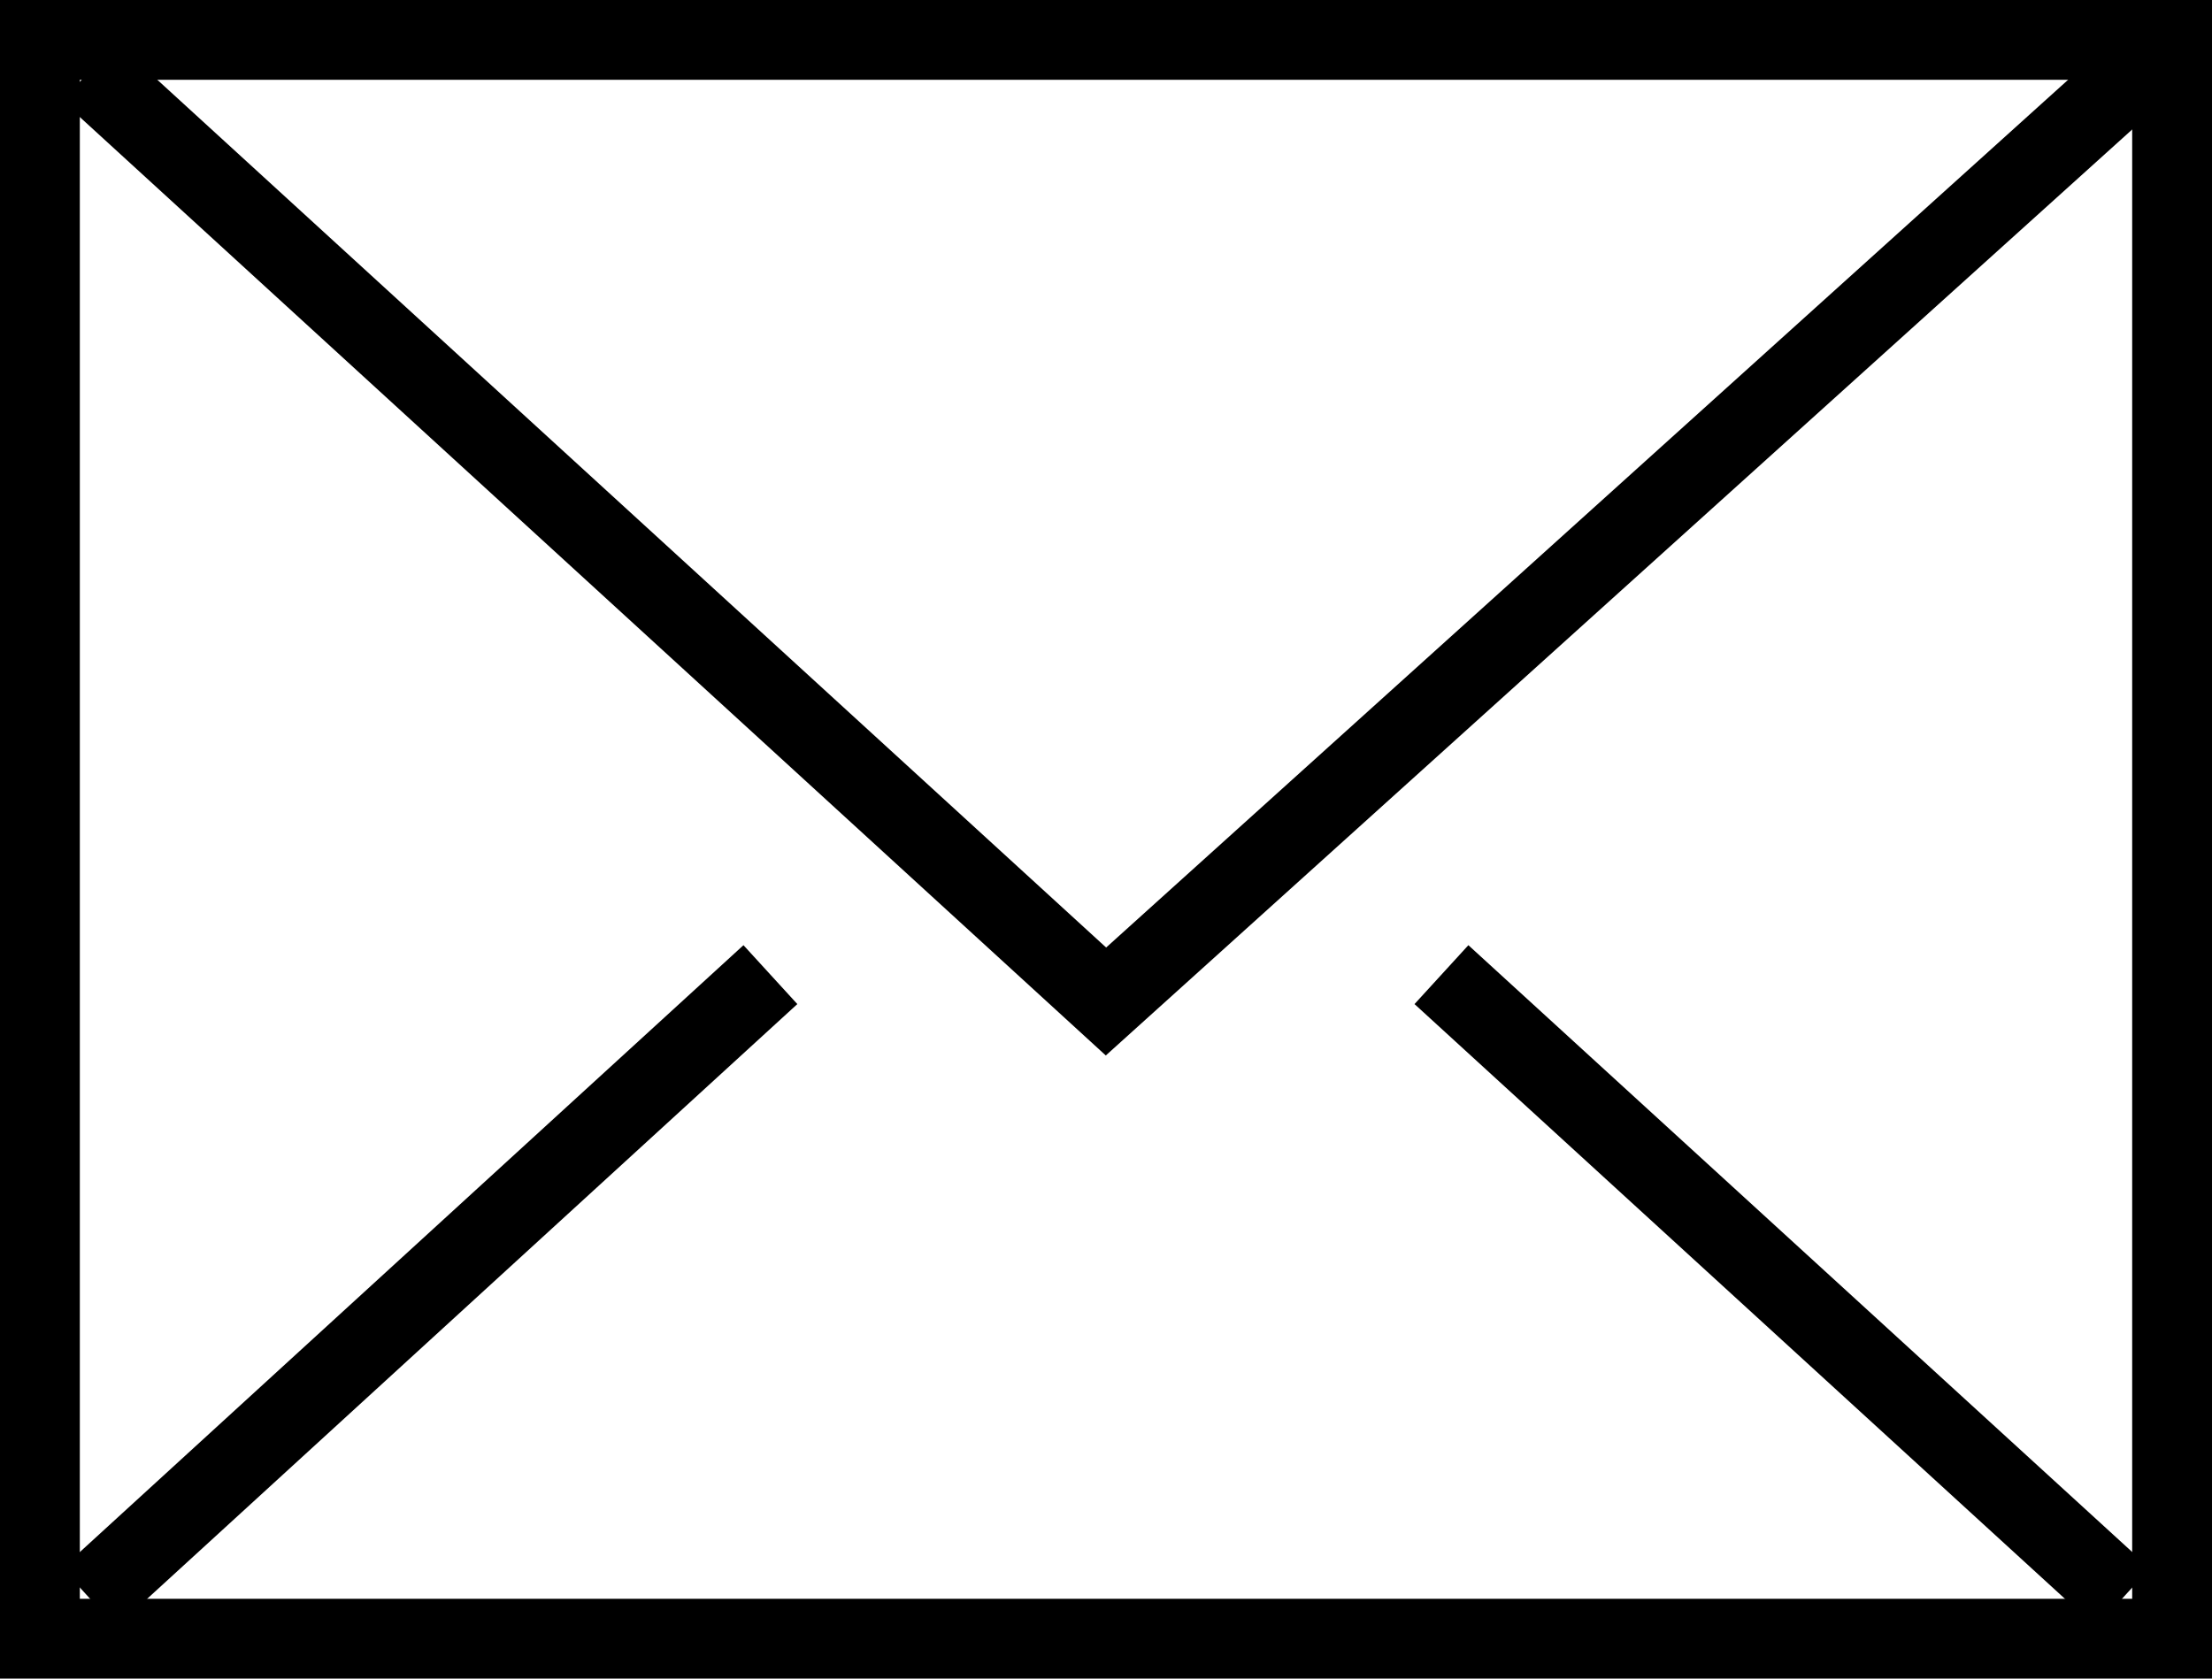<svg xmlns="http://www.w3.org/2000/svg" width="69.279" height="52.584" viewBox="0 0 69.279 52.584">
  <g id="Email_Icon" data-name="Email Icon" transform="translate(-583.399 -266.865)">
    <path id="Rectangle_231" data-name="Rectangle 231" d="M-1.25-1.25H68.029V51.334H-1.25Zm66.779,2.5H1.25V48.834H65.529Z" transform="translate(584.649 268.115)"/>
    <path id="Path_689" data-name="Path 689" d="M617.841,299.823l-32.683-29.9,1.687-1.845,31.007,28.363,31.963-28.838,1.675,1.856Z" transform="translate(0.191 0.106)"/>
    <path id="Line_66" data-name="Line 66" d="M-.079,19.6-1.766,17.75,19.571-1.766,21.258.079Z" transform="translate(587.113 298.24)"/>
    <path id="Line_67" data-name="Line 67" d="M19.579,19.6-1.766.079-.079-1.766,21.266,17.75Z" transform="translate(629.467 298.24)"/>
  </g>
</svg>
